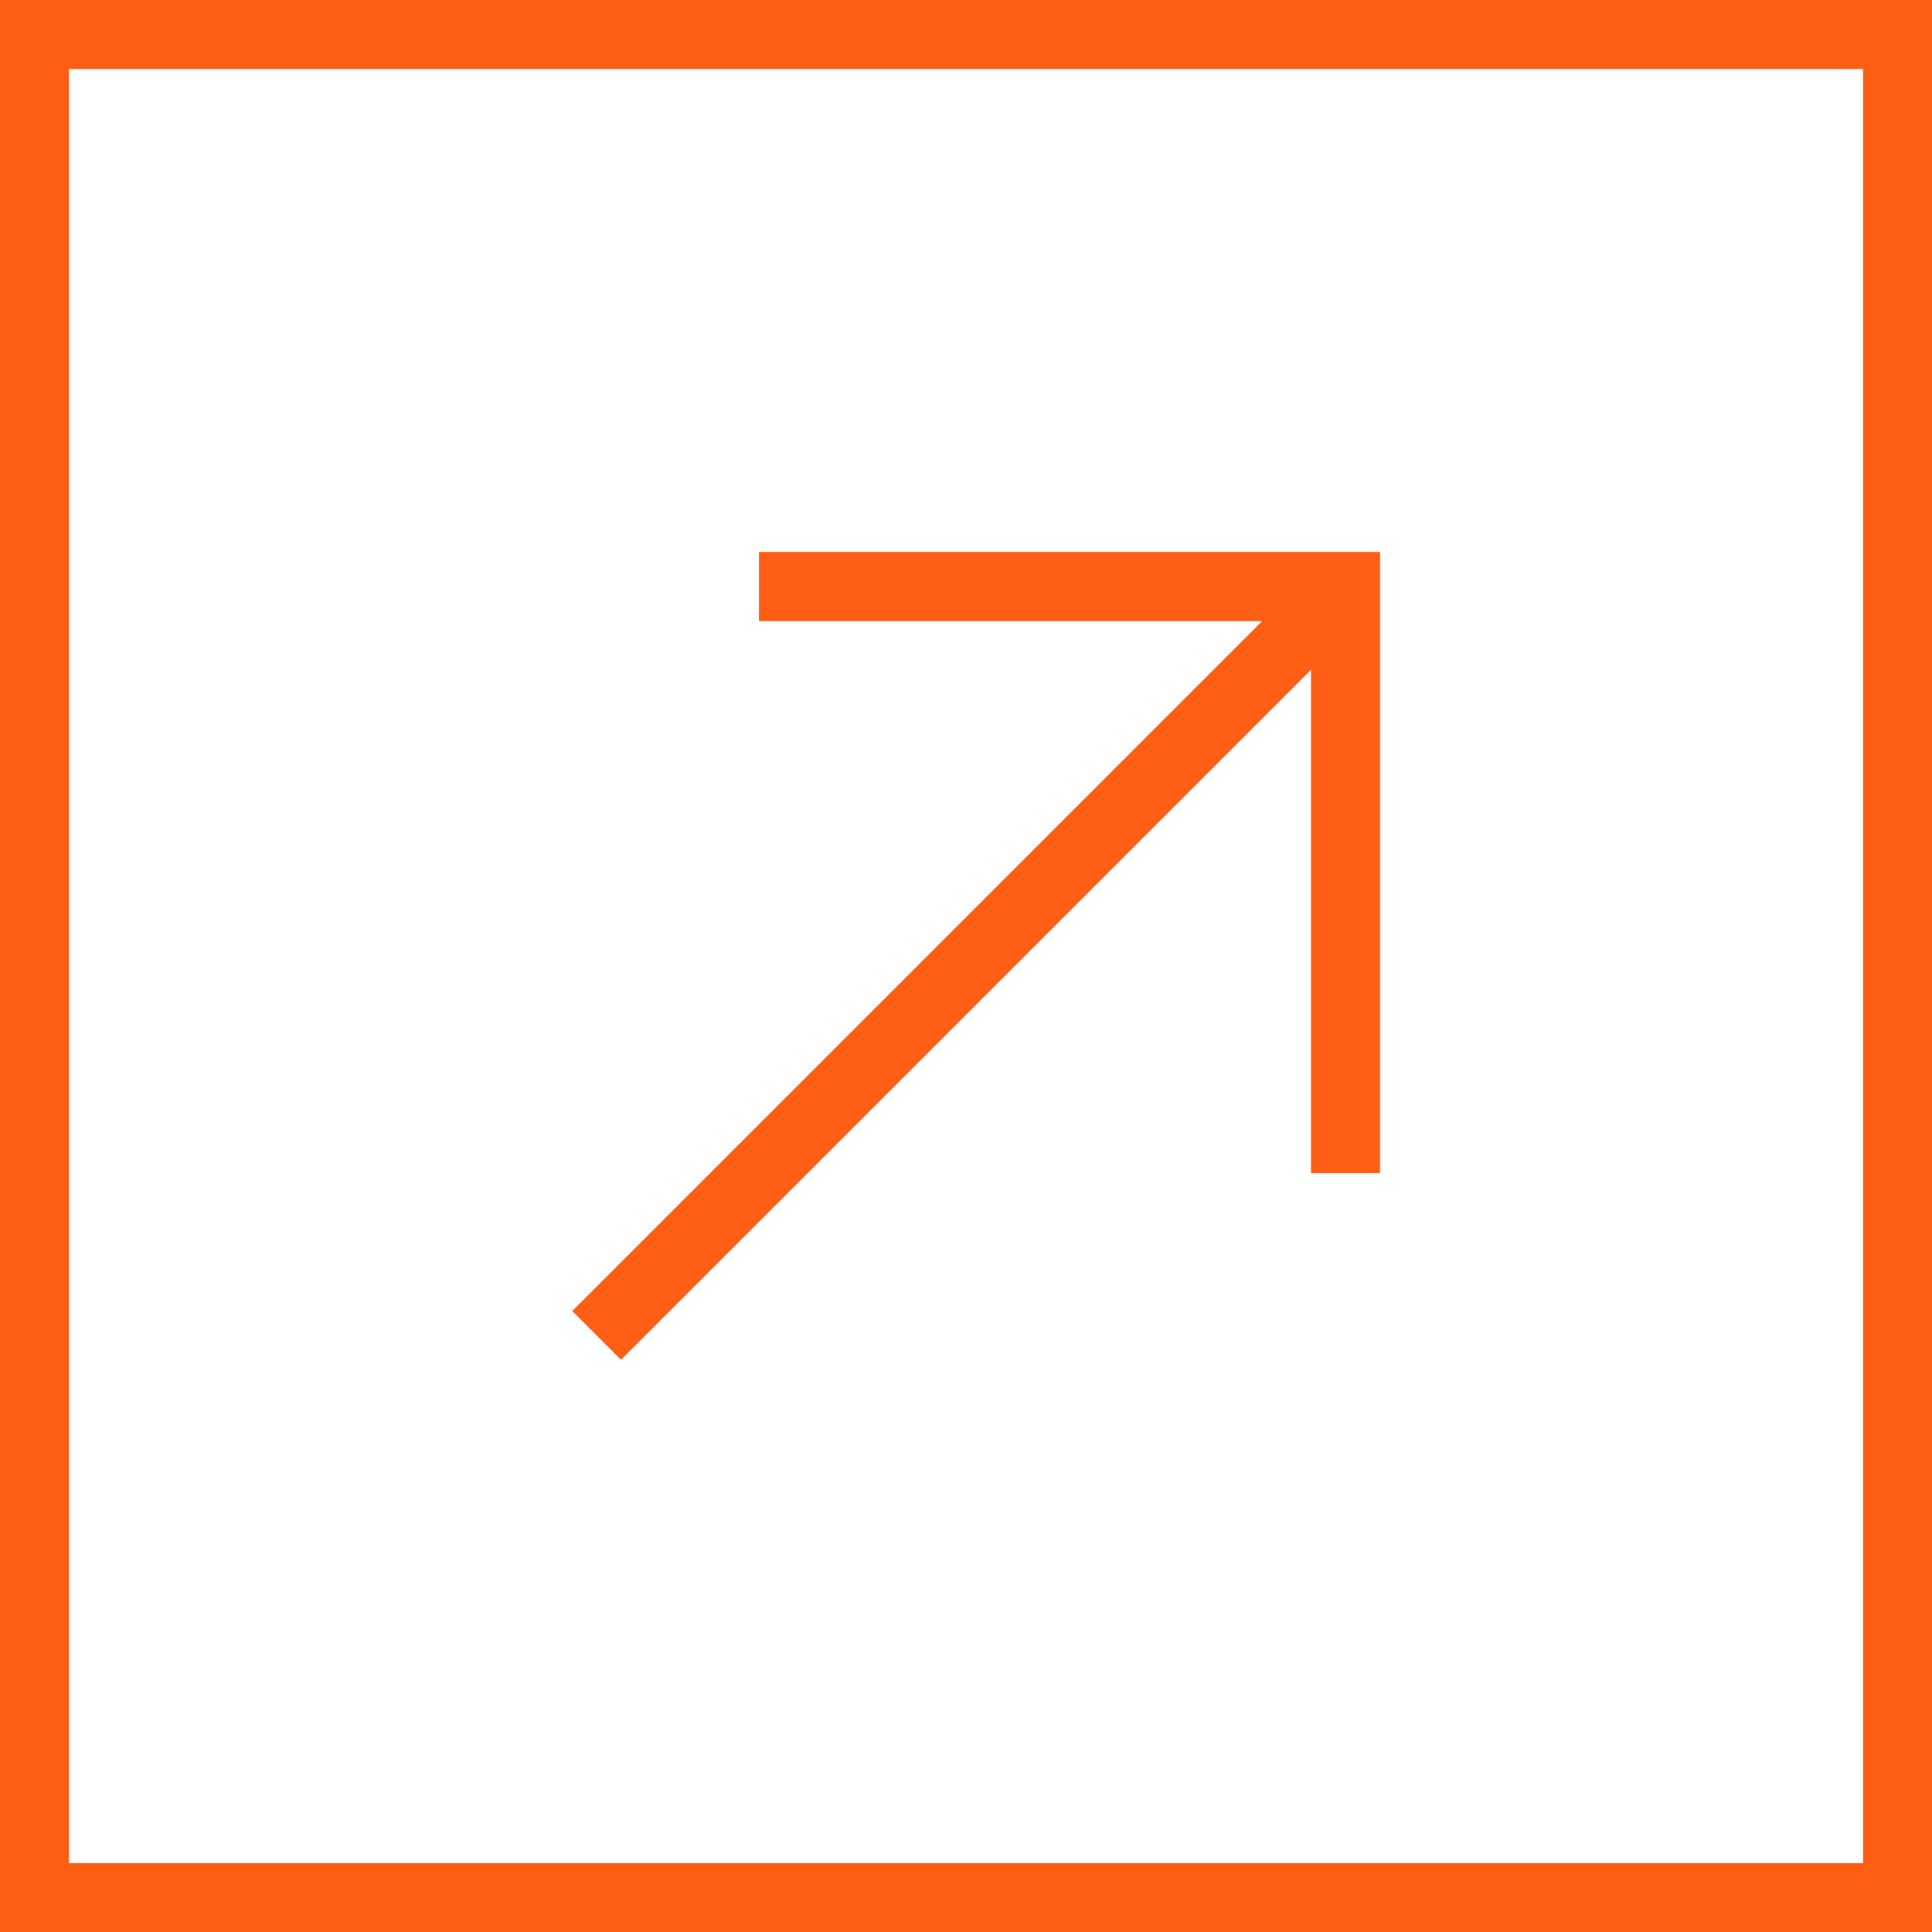 <svg xmlns="http://www.w3.org/2000/svg" width="154" height="154" viewBox="0 0 154 154" fill="none"><path d="M148.5 5.5V148.5H5.5V5.5H148.5ZM154 0H0V154H154V0ZM107.25 44H60.5V49.5H100.616L47.575 102.541L45.616 104.5L49.5 108.384L51.459 106.425L104.5 53.384V93.5H110V44H107.25Z" fill="#FF5E14"></path></svg>